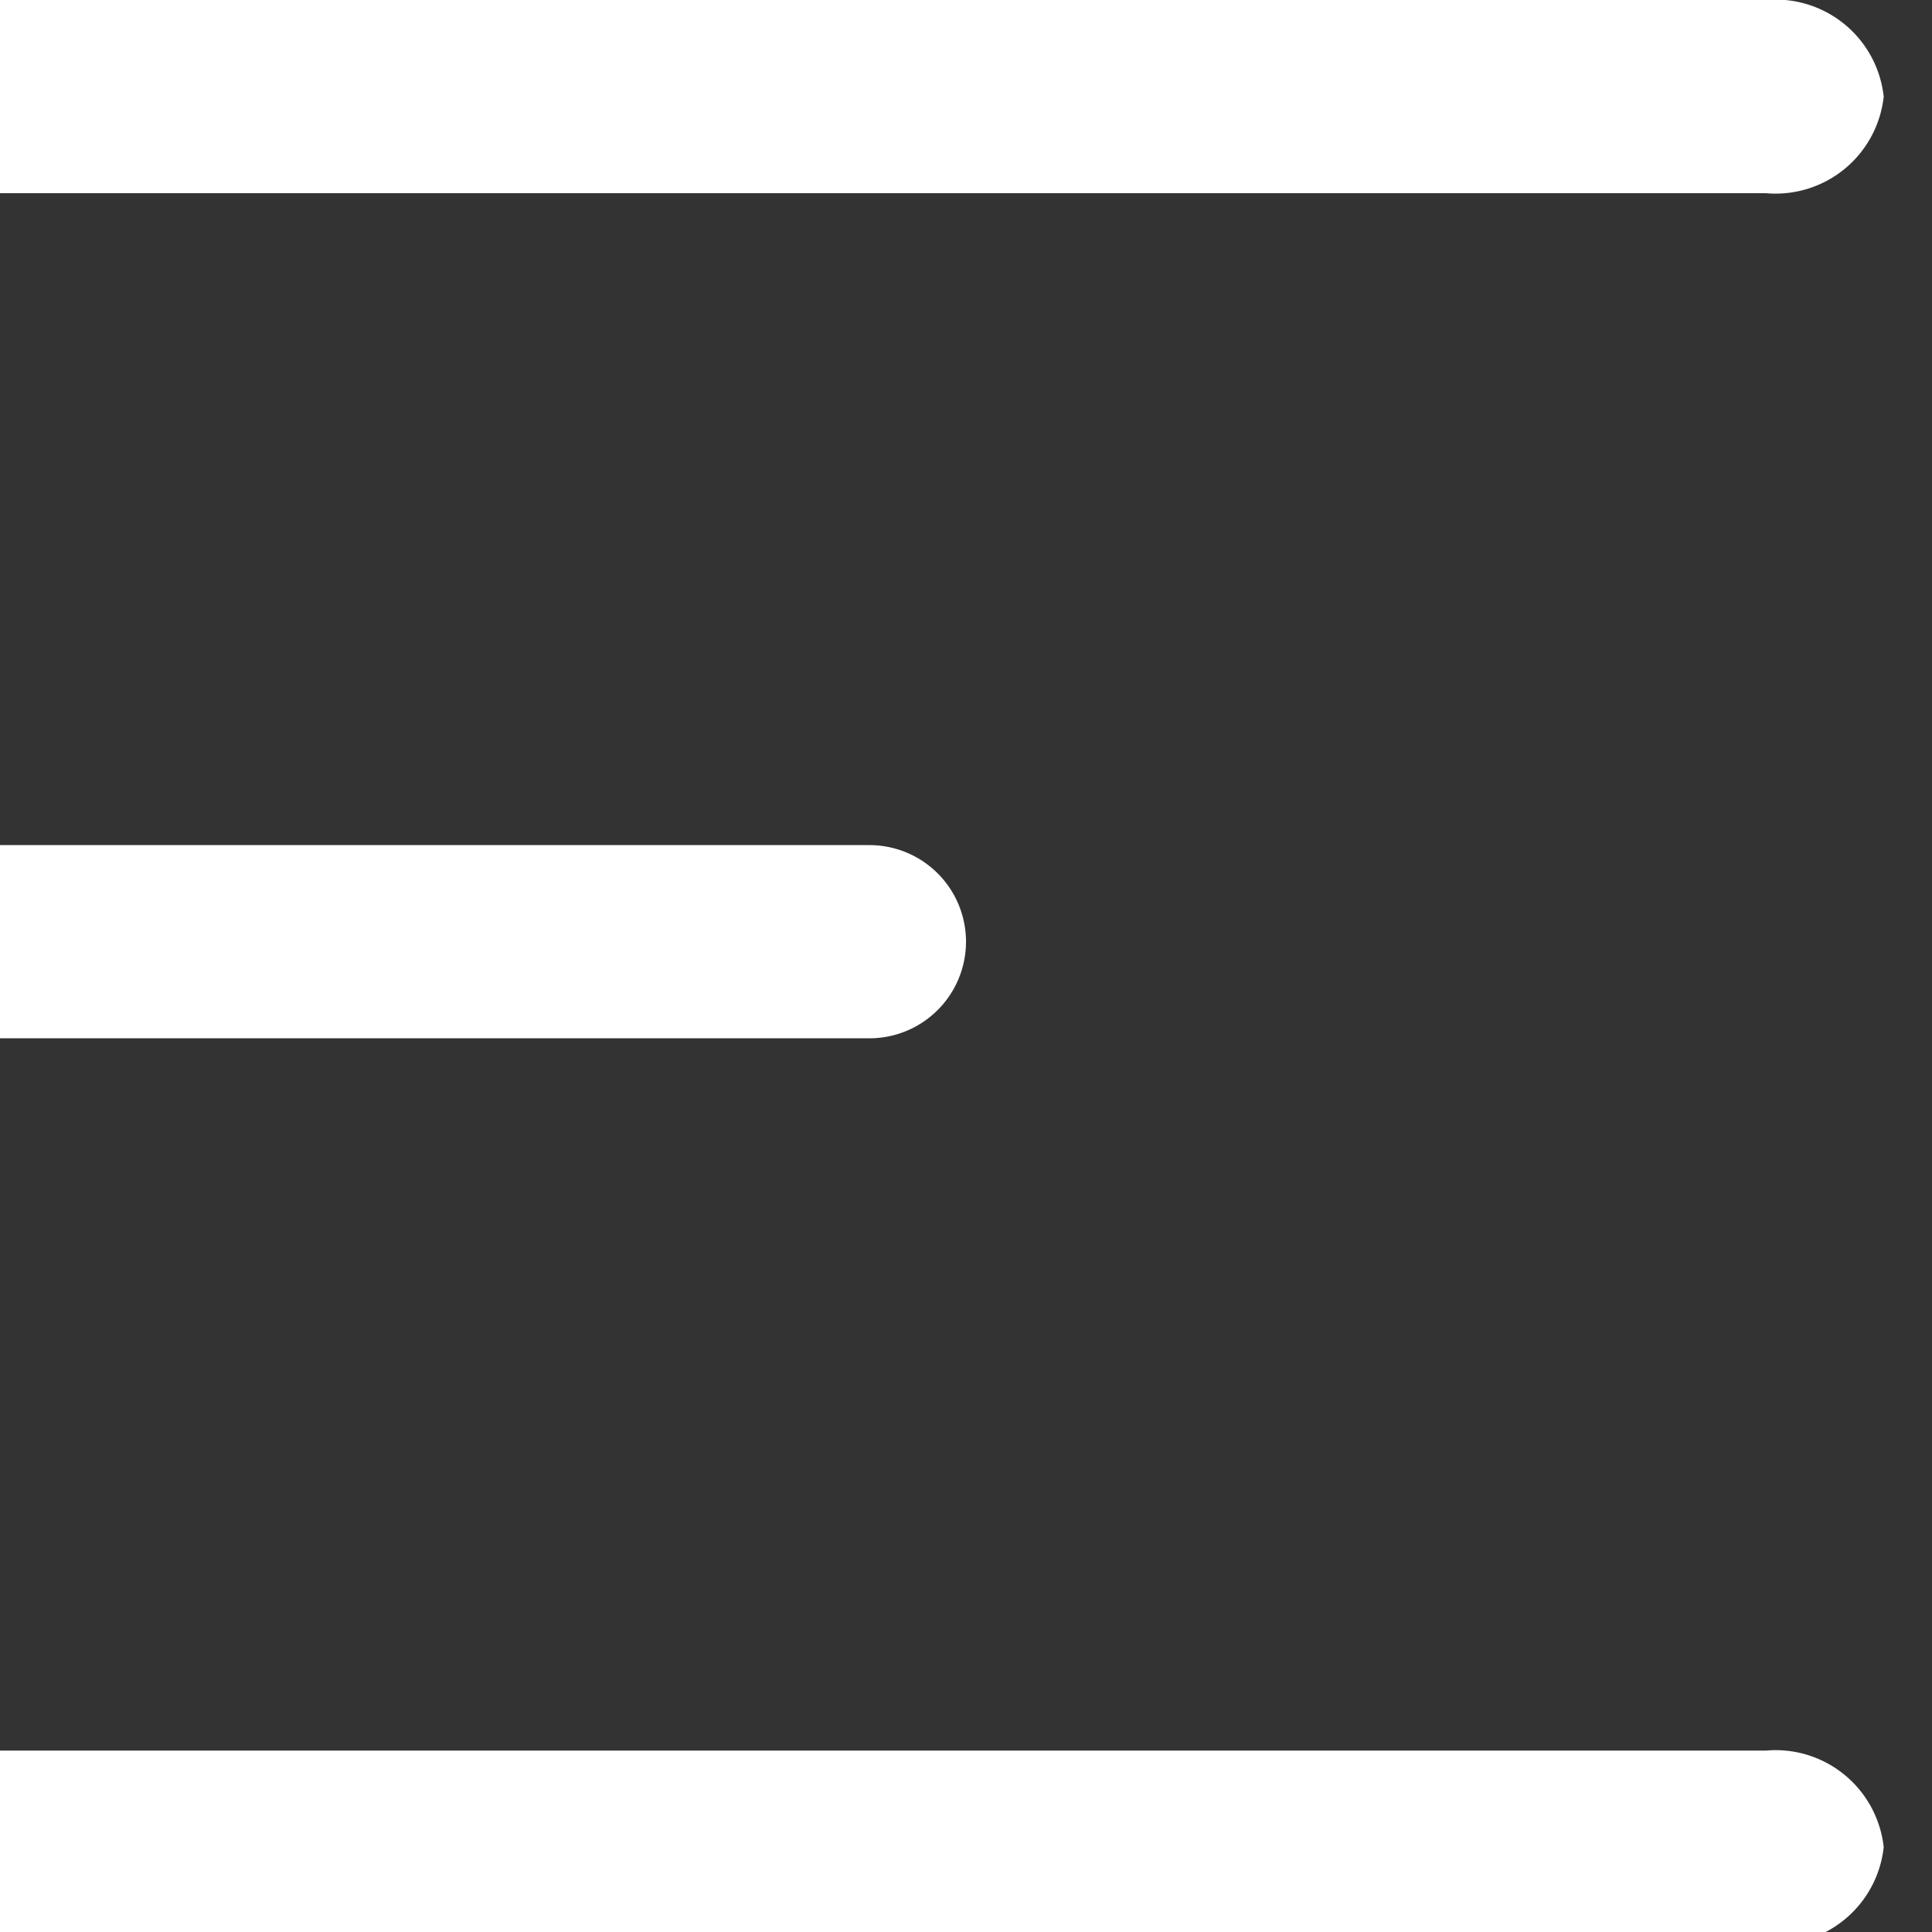 <svg xmlns="http://www.w3.org/2000/svg" width="40" height="40" viewBox="0 0 40 40">
  <rect x="0" y="0" width="40" height="40" fill="#333333" stroke="none"/>
  <g class="sprite" id="menu-bar">
<g transform="translate(-270 -142)">
    <path id="Path_140" data-name="Path 140" d="M2.439,0H47.561A2.252,2.252,0,0,1,50,2a2.252,2.252,0,0,1-2.439,2H2.439A2.252,2.252,0,0,1,0,2,2.252,2.252,0,0,1,2.439,0Z" transform="translate(259 142)" fill="#fff"/>
    <path id="Path_139" data-name="Path 139" d="M2,0H29a2,2,0,0,1,0,4H2A2,2,0,0,1,2,0Z" transform="translate(259 159.497)" fill="#fff"/>
    <path id="Path_141" data-name="Path 141" d="M2.439,0H47.561A2.252,2.252,0,0,1,50,2a2.252,2.252,0,0,1-2.439,2H2.439A2.252,2.252,0,0,1,0,2,2.252,2.252,0,0,1,2.439,0Z" transform="translate(259 178.244)" fill="#fff"/>
  </g>
</g>
</svg>

